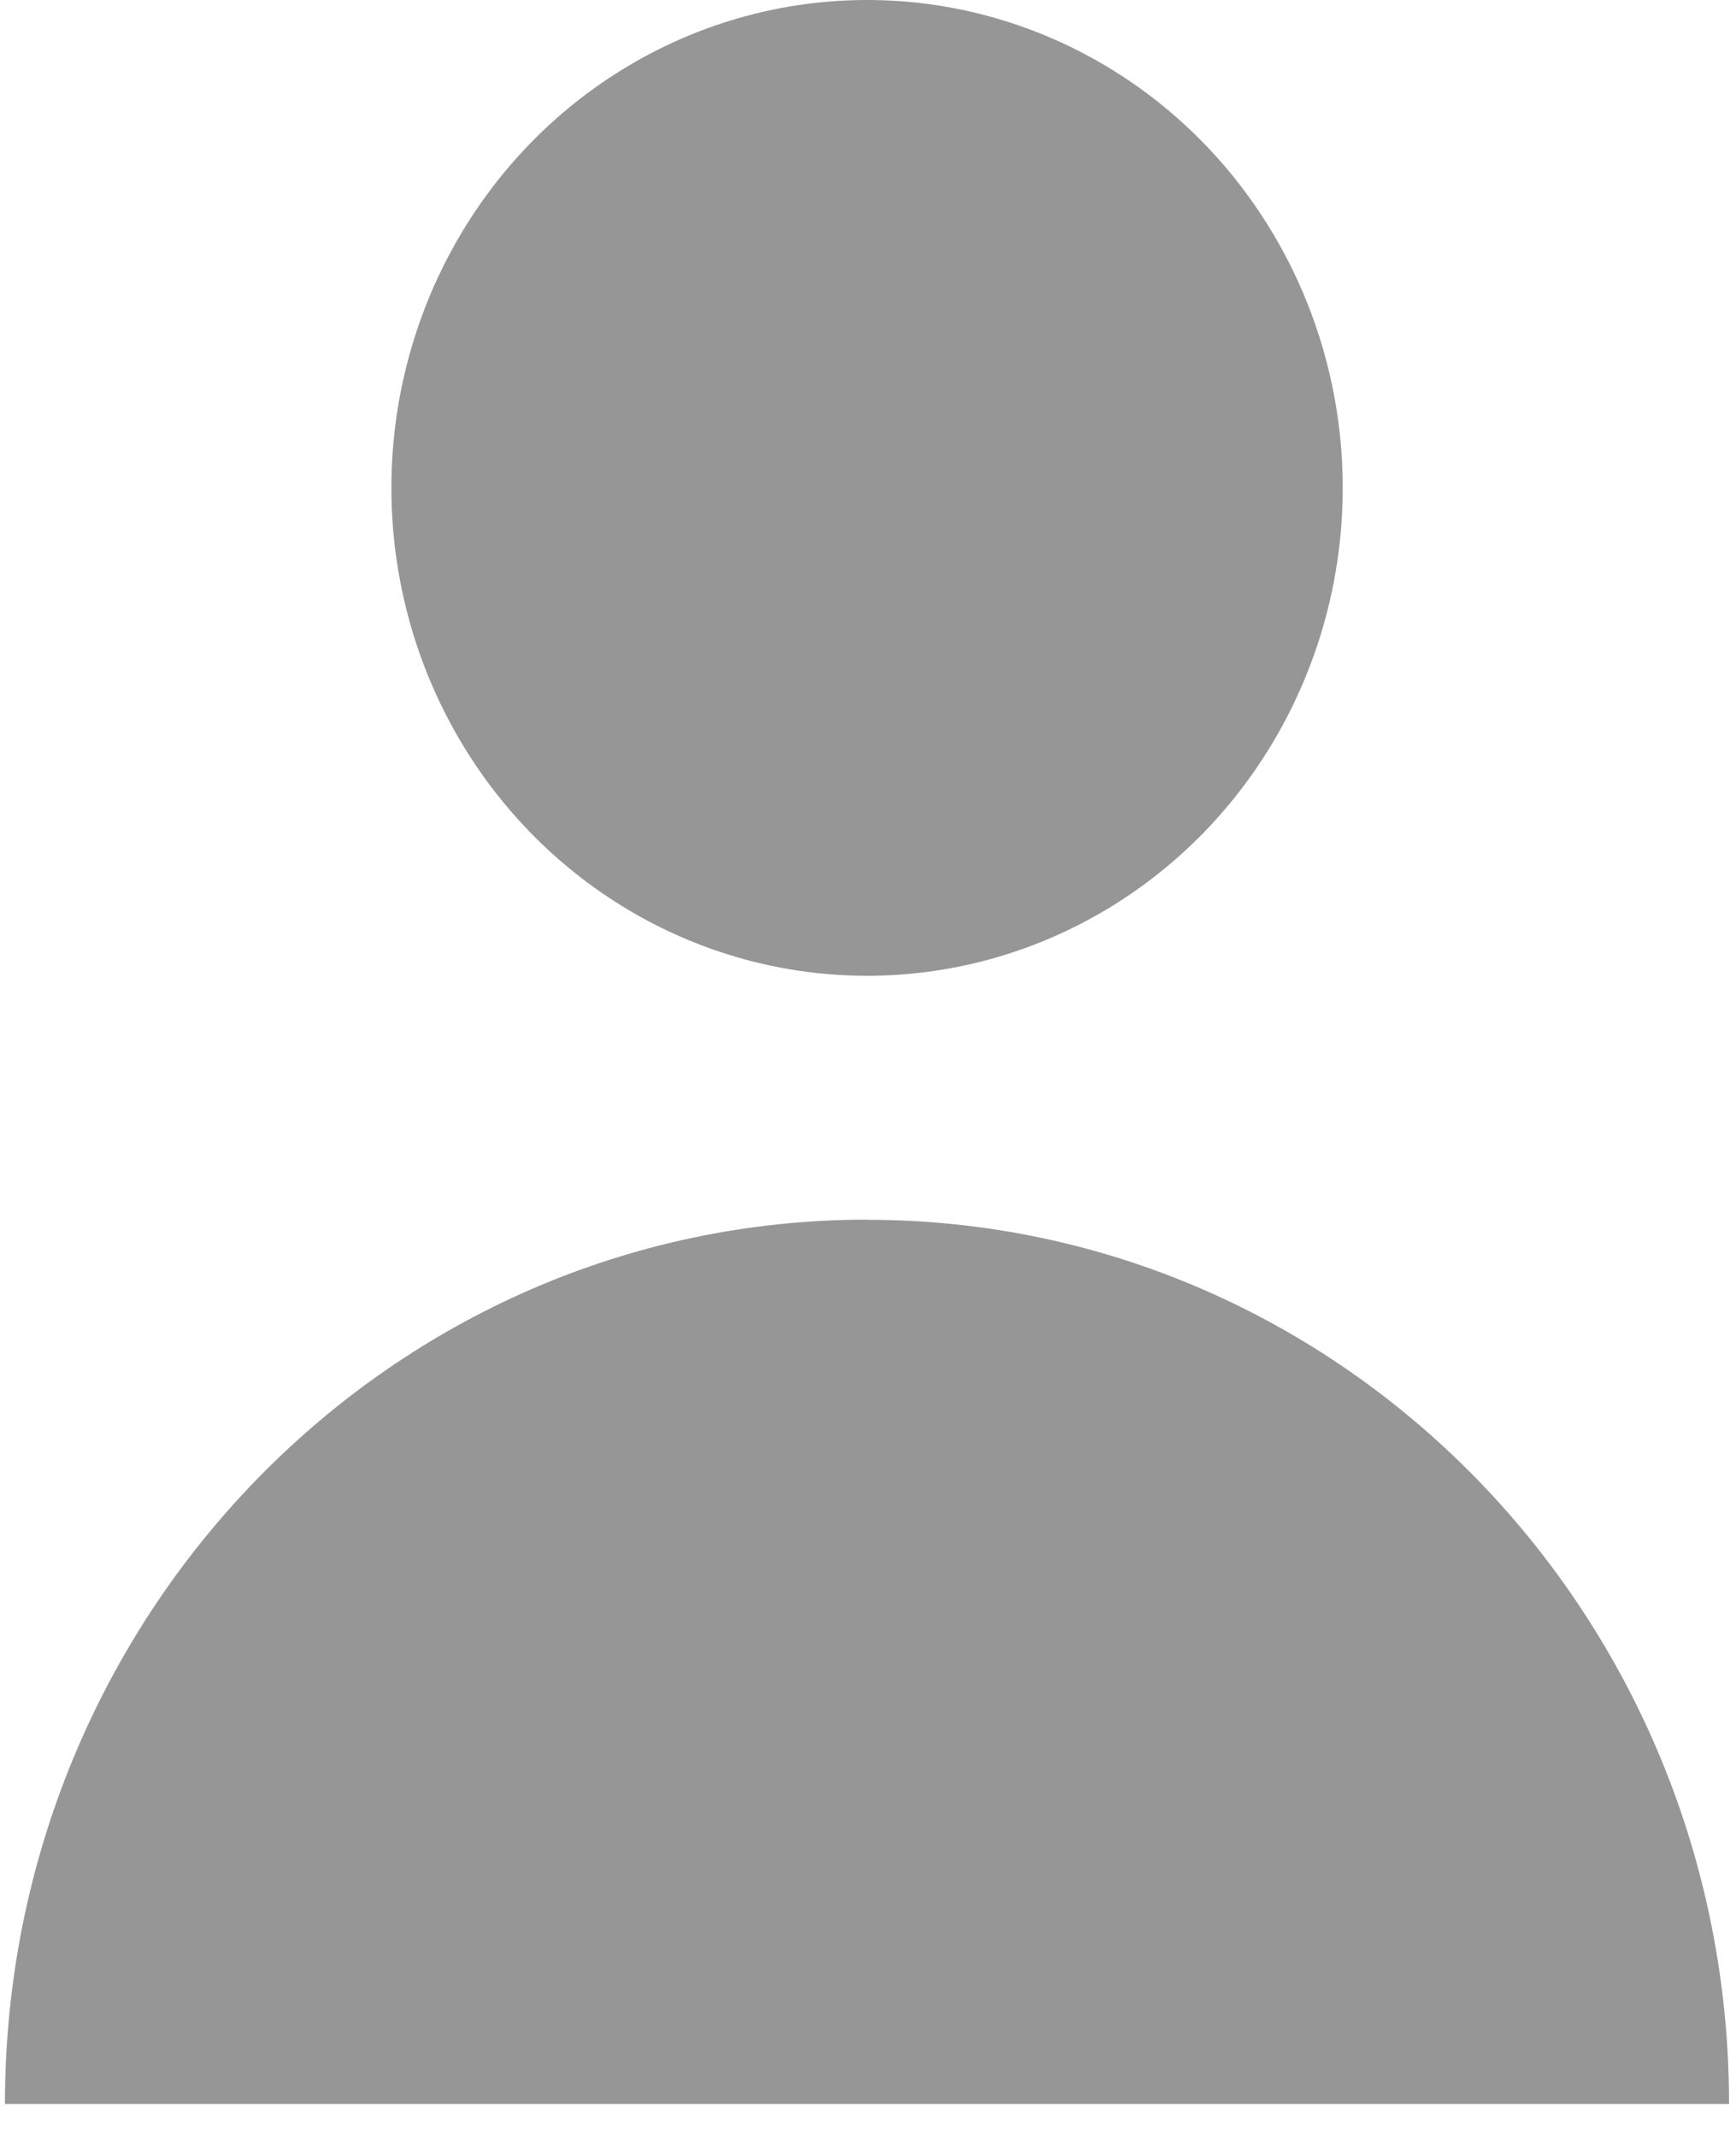 <svg xmlns="http://www.w3.org/2000/svg" width="13" height="16" viewBox="0 0 13 16">
    <g fill="#969696" fill-rule="evenodd">
        <ellipse cx="6.493" cy="3.653" rx="3.562" ry="3.653"/>
        <path d="M6.493 9.132c-3.566 0-6.456 2.965-6.456 6.621h12.911c0-3.656-2.89-6.62-6.455-6.62z"/>
    </g>
</svg>
